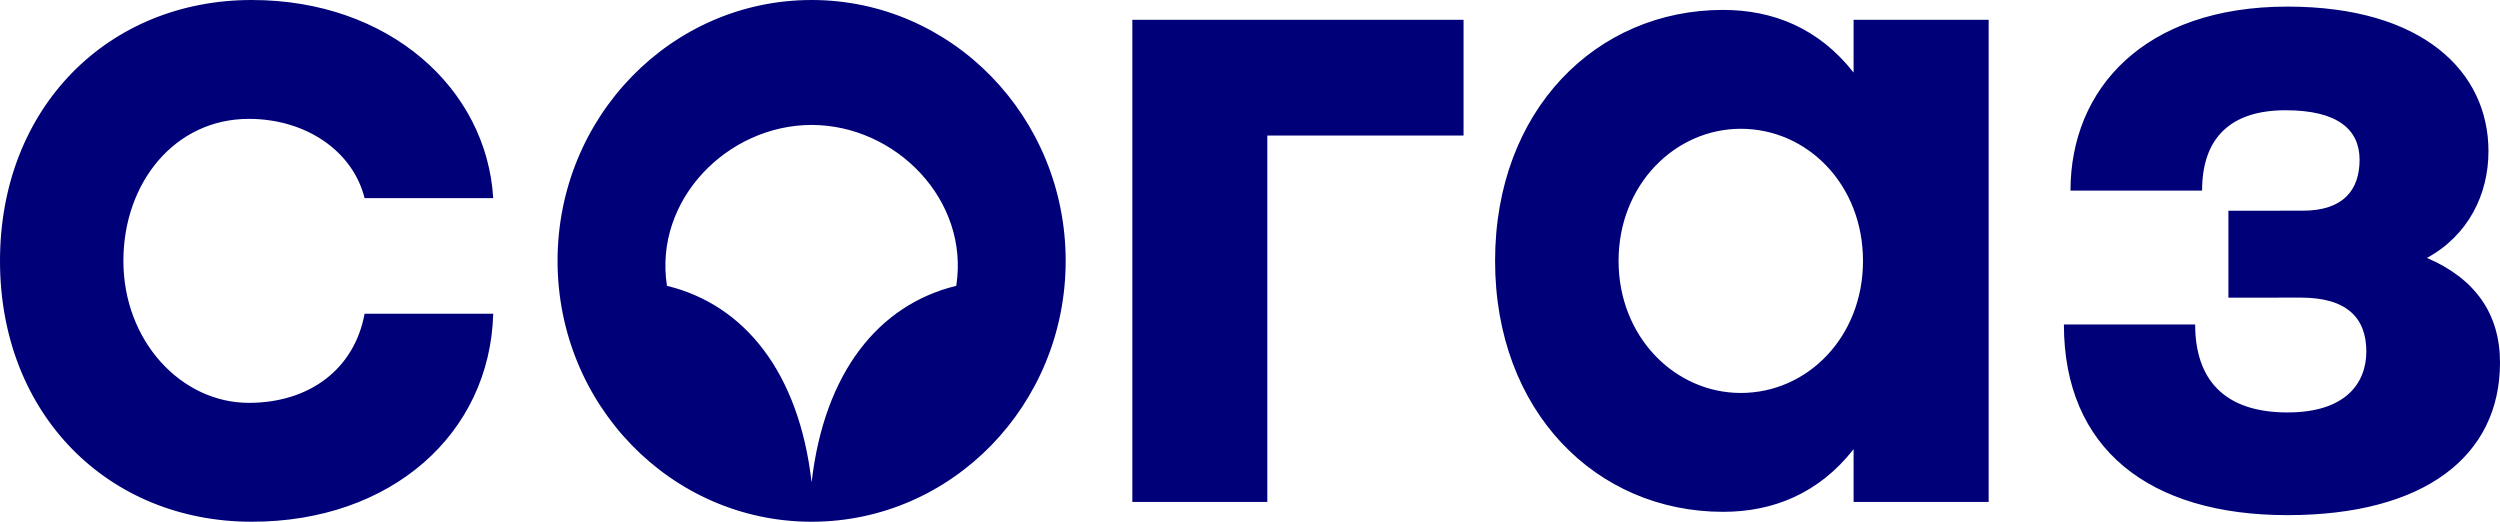<?xml version="1.0" encoding="UTF-8"?> <svg xmlns="http://www.w3.org/2000/svg" width="460" height="96" viewBox="0 0 460 96" fill="none"> <path fill-rule="evenodd" clip-rule="evenodd" d="M457.879 27.848C457.879 13.09 445.668 1.214 420.895 1.214C394.529 1.214 380.969 16.359 380.969 35.074H405.183C405.183 25.354 410.453 20.287 420.542 20.287C430.097 20.287 434.163 23.813 434.163 29.392C434.163 34.967 431.155 38.766 423.726 38.766L410.029 38.776V54.772L423.369 54.761C431.866 54.761 435.405 58.542 435.405 64.66C435.405 70.417 431.69 75.889 420.895 75.889C409.216 75.889 403.908 69.774 403.908 59.696H379.758C379.758 82.55 395.416 94.786 420.895 94.786C446.019 94.786 460 83.987 460 66.712C460 57.717 455.4 51.238 446.553 47.46C454.161 43.322 457.876 35.764 457.876 27.845L457.879 27.848ZM341.062 92.355H365.912V3.648H341.062V13.352C334.66 5.179 326.222 1.824 317.047 1.824C293.695 1.824 275.095 20.292 275.095 48C275.095 75.708 293.695 94.176 317.047 94.176C326.222 94.176 334.66 90.819 341.062 82.648V92.352V92.355ZM342.792 48C342.792 62.032 332.56 72.304 320.303 72.304C308.226 72.304 297.817 62.032 297.817 48C297.817 33.968 308.226 23.696 320.306 23.696C332.56 23.696 342.792 33.968 342.792 48ZM233.184 24.934H269.294V3.645H208.349V92.355H233.187V24.934H233.184ZM196.083 48C196.083 21.491 175.153 0 149.336 0C123.518 0 102.59 21.491 102.59 48C102.59 74.509 123.52 96 149.336 96C175.155 96 196.083 74.509 196.083 48ZM175.95 52.592C161.621 56.085 151.642 68.601 149.336 88.761C147.031 68.601 137.052 56.085 122.723 52.592C120.259 36.812 133.827 23.012 149.336 22.988C164.846 23.012 178.414 36.812 175.95 52.592ZM22.704 48C22.704 33.6 32.172 21.872 45.78 21.872C56.235 21.872 64.914 27.747 67.083 36.454H90.753C89.526 16.253 71.556 0 46.327 0C19.898 0 0 19.763 0 48.008C0 76.255 19.898 96 46.327 96C71.998 96 90.14 79.823 90.753 57.722H67.083C65.238 67.825 57.025 74.125 45.783 74.125C33.355 74.125 22.704 62.771 22.704 48Z" fill="#000078"></path> </svg> 